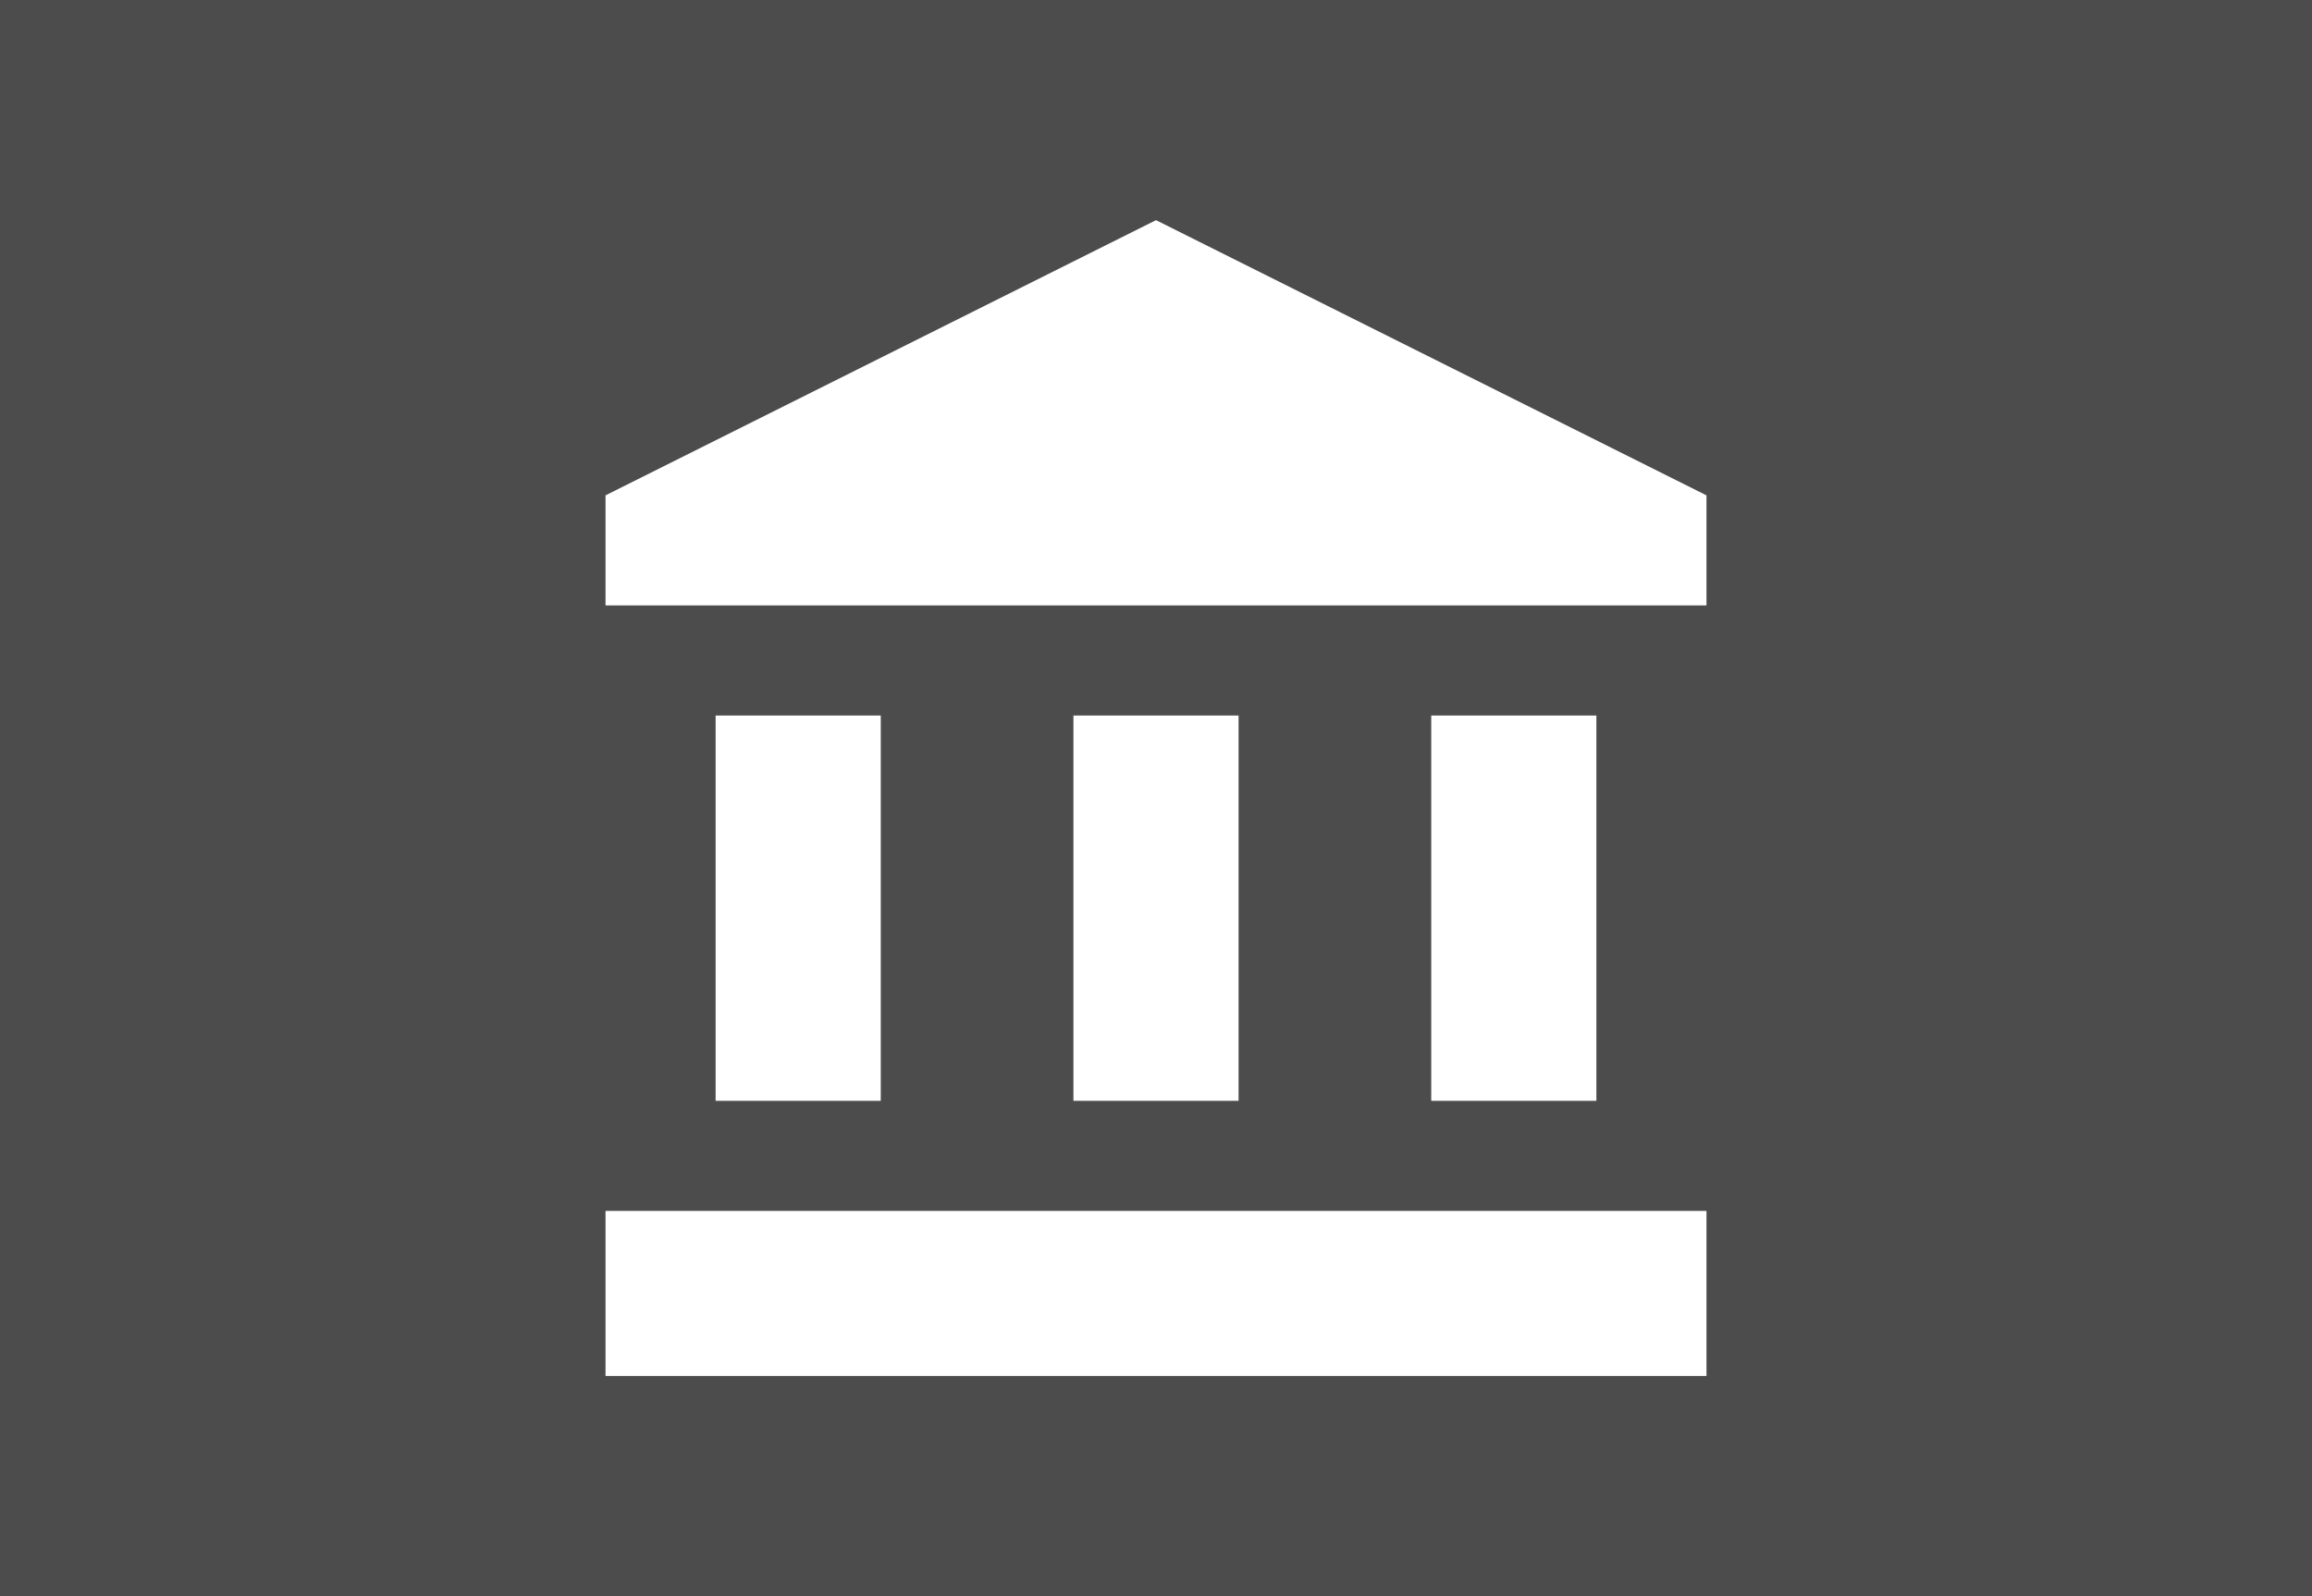 <svg xmlns="http://www.w3.org/2000/svg" viewBox="0 0 42 29"><rect width="42" height="29" style="fill:#4c4c4c"/><rect x="13" y="13" width="3" height="7" style="fill:#fff"/><rect x="19.5" y="13" width="3" height="7" style="fill:#fff"/><rect x="11" y="22" width="20" height="3" style="fill:#fff"/><rect x="26" y="13" width="3" height="7" style="fill:#fff"/><polygon points="21 4 11 9 11 11 31 11 31 9 21 4" style="fill:#fff"/></svg>